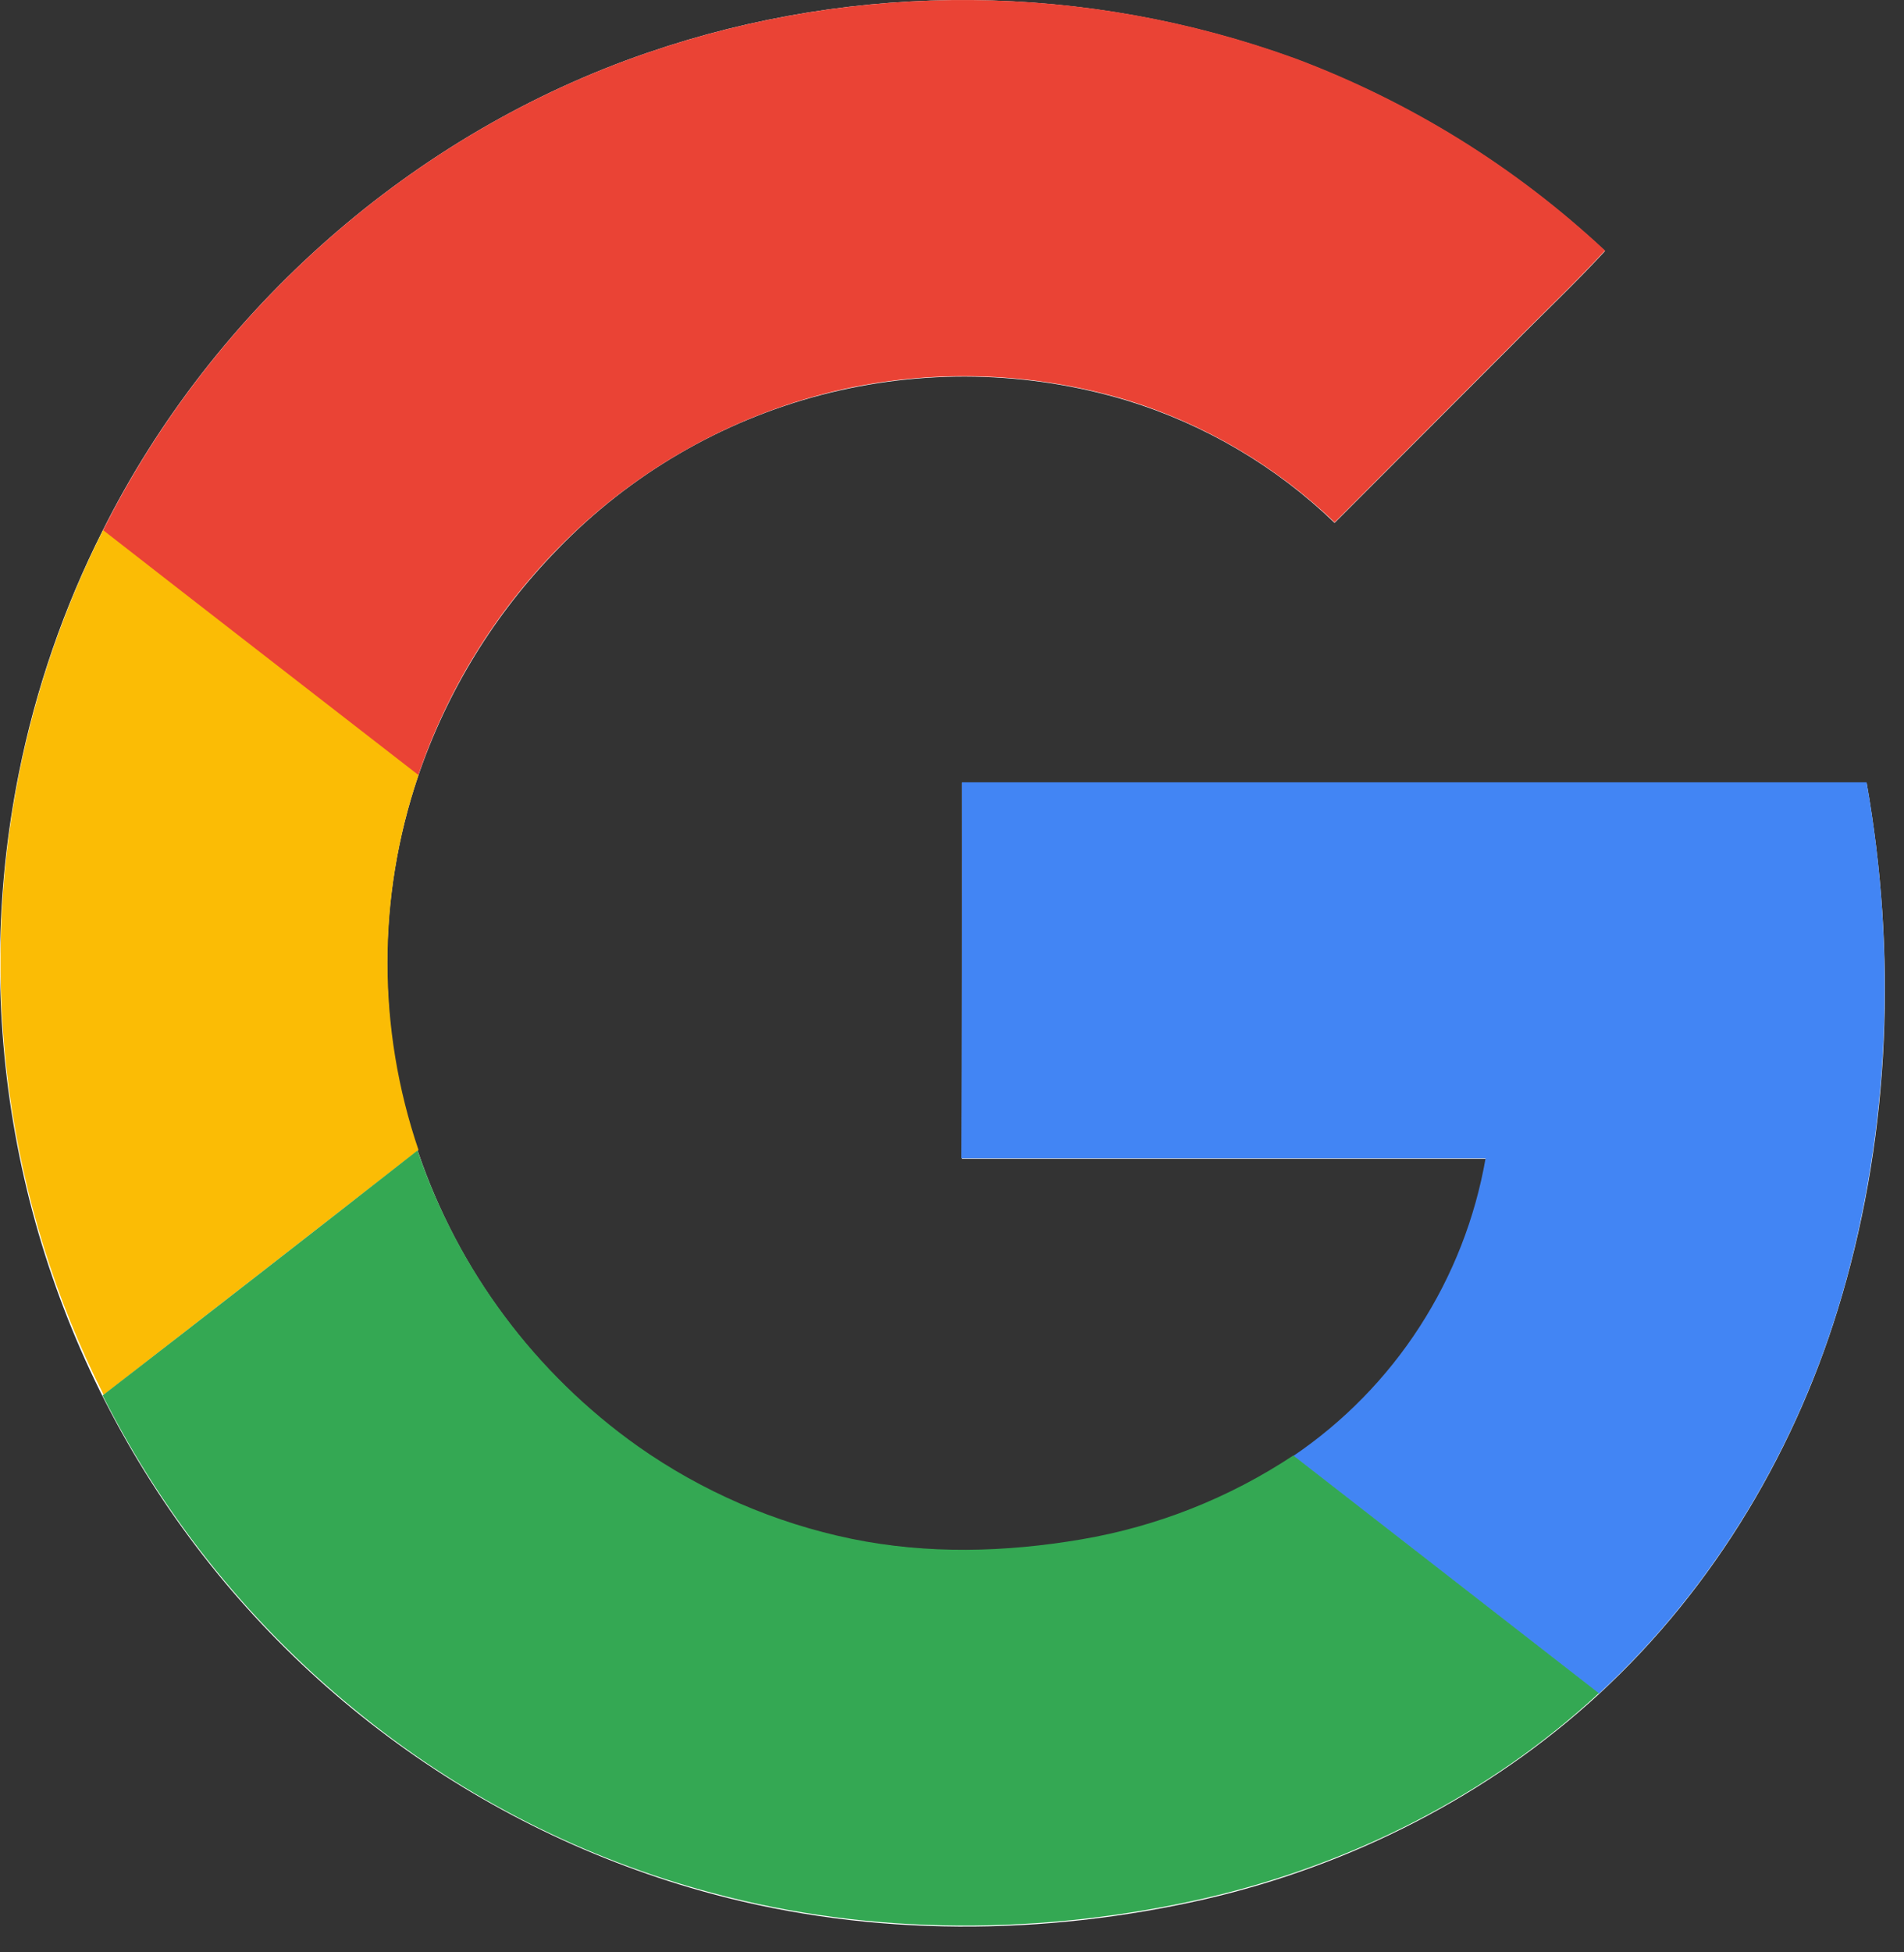 <svg width="40" height="41" viewBox="0 0 40 41" fill="none" xmlns="http://www.w3.org/2000/svg">
<rect x="0" y="0" width="40" height="41" fill="#333333" stroke="none"/>
<g clip-path="url(#clip0_262_1310)">
<path d="M13.604 1.107C8.684 2.792 4.491 6.479 2.156 11.144C1.343 12.753 0.752 14.465 0.397 16.233C-0.617 21.277 0.325 26.518 3.033 30.892C5.74 35.265 10.009 38.441 14.972 39.776C18.339 40.678 21.924 40.657 25.312 39.885C28.375 39.178 31.275 37.71 33.589 35.578C36.032 33.327 37.781 30.37 38.704 27.183C39.714 23.715 39.845 20.006 39.215 16.44H20.207V24.334H31.221C31.001 25.595 30.53 26.798 29.836 27.872C29.142 28.947 28.239 29.87 27.18 30.587C25.835 31.479 24.318 32.079 22.727 32.349C21.133 32.639 19.498 32.635 17.905 32.338C16.288 32.007 14.757 31.344 13.408 30.391C11.248 28.864 9.628 26.69 8.781 24.182C7.918 21.629 7.918 18.862 8.781 16.309C9.39 14.518 10.392 12.887 11.714 11.535C13.23 9.965 15.15 8.843 17.261 8.292C19.372 7.742 21.594 7.784 23.683 8.414C25.316 8.916 26.808 9.795 28.038 10.981L31.753 7.262C32.405 6.598 33.089 5.957 33.719 5.272C31.834 3.514 29.624 2.144 27.213 1.237C22.825 -0.365 18.021 -0.411 13.604 1.107Z" fill="white"/>
<path d="M13.604 1.107C18.021 -0.409 22.823 -0.367 27.213 1.227C29.625 2.131 31.836 3.502 33.719 5.261C33.089 5.946 32.405 6.588 31.753 7.251L28.039 10.97C26.805 9.788 25.314 8.909 23.683 8.404C21.758 7.825 19.718 7.743 17.753 8.164C15.456 8.671 13.357 9.839 11.714 11.524C10.39 12.874 9.387 14.506 8.782 16.298C6.577 14.58 4.372 12.873 2.156 11.155C4.491 6.479 8.684 2.792 13.604 1.107Z" fill="#EA4335"/>
<path d="M0.407 16.222C0.764 14.455 1.355 12.743 2.166 11.133C4.371 12.851 6.576 14.558 8.792 16.277C7.923 18.829 7.923 21.597 8.792 24.149C6.587 25.868 4.382 27.582 2.177 29.293C0.137 25.259 -0.486 20.655 0.407 16.222Z" fill="#FBBC05"/>
<path d="M20.207 16.429H39.214C39.844 19.985 39.703 23.693 38.704 27.173C37.781 30.359 36.032 33.317 33.588 35.568L27.169 30.576C28.227 29.859 29.131 28.936 29.825 27.861C30.519 26.787 30.99 25.584 31.21 24.323H20.196C20.207 21.692 20.211 19.06 20.207 16.429Z" fill="#4285F4"/>
<path d="M2.156 29.304C4.361 27.6 6.566 25.886 8.771 24.16C9.622 26.666 11.241 28.839 13.398 30.37C14.747 31.32 16.278 31.983 17.894 32.316C19.48 32.642 21.12 32.599 22.717 32.327C24.307 32.057 25.824 31.457 27.17 30.565L33.589 35.557C31.275 37.699 28.375 39.156 25.312 39.863C21.924 40.635 18.34 40.657 14.973 39.754C12.295 39.042 9.794 37.779 7.63 36.046C5.342 34.219 3.475 31.919 2.156 29.304Z" fill="#34A853"/>
</g>
<defs>
<clipPath id="clip0_262_1310">
<rect width="39.598" height="40.459" fill="white"/>
</clipPath>
</defs>
</svg>
